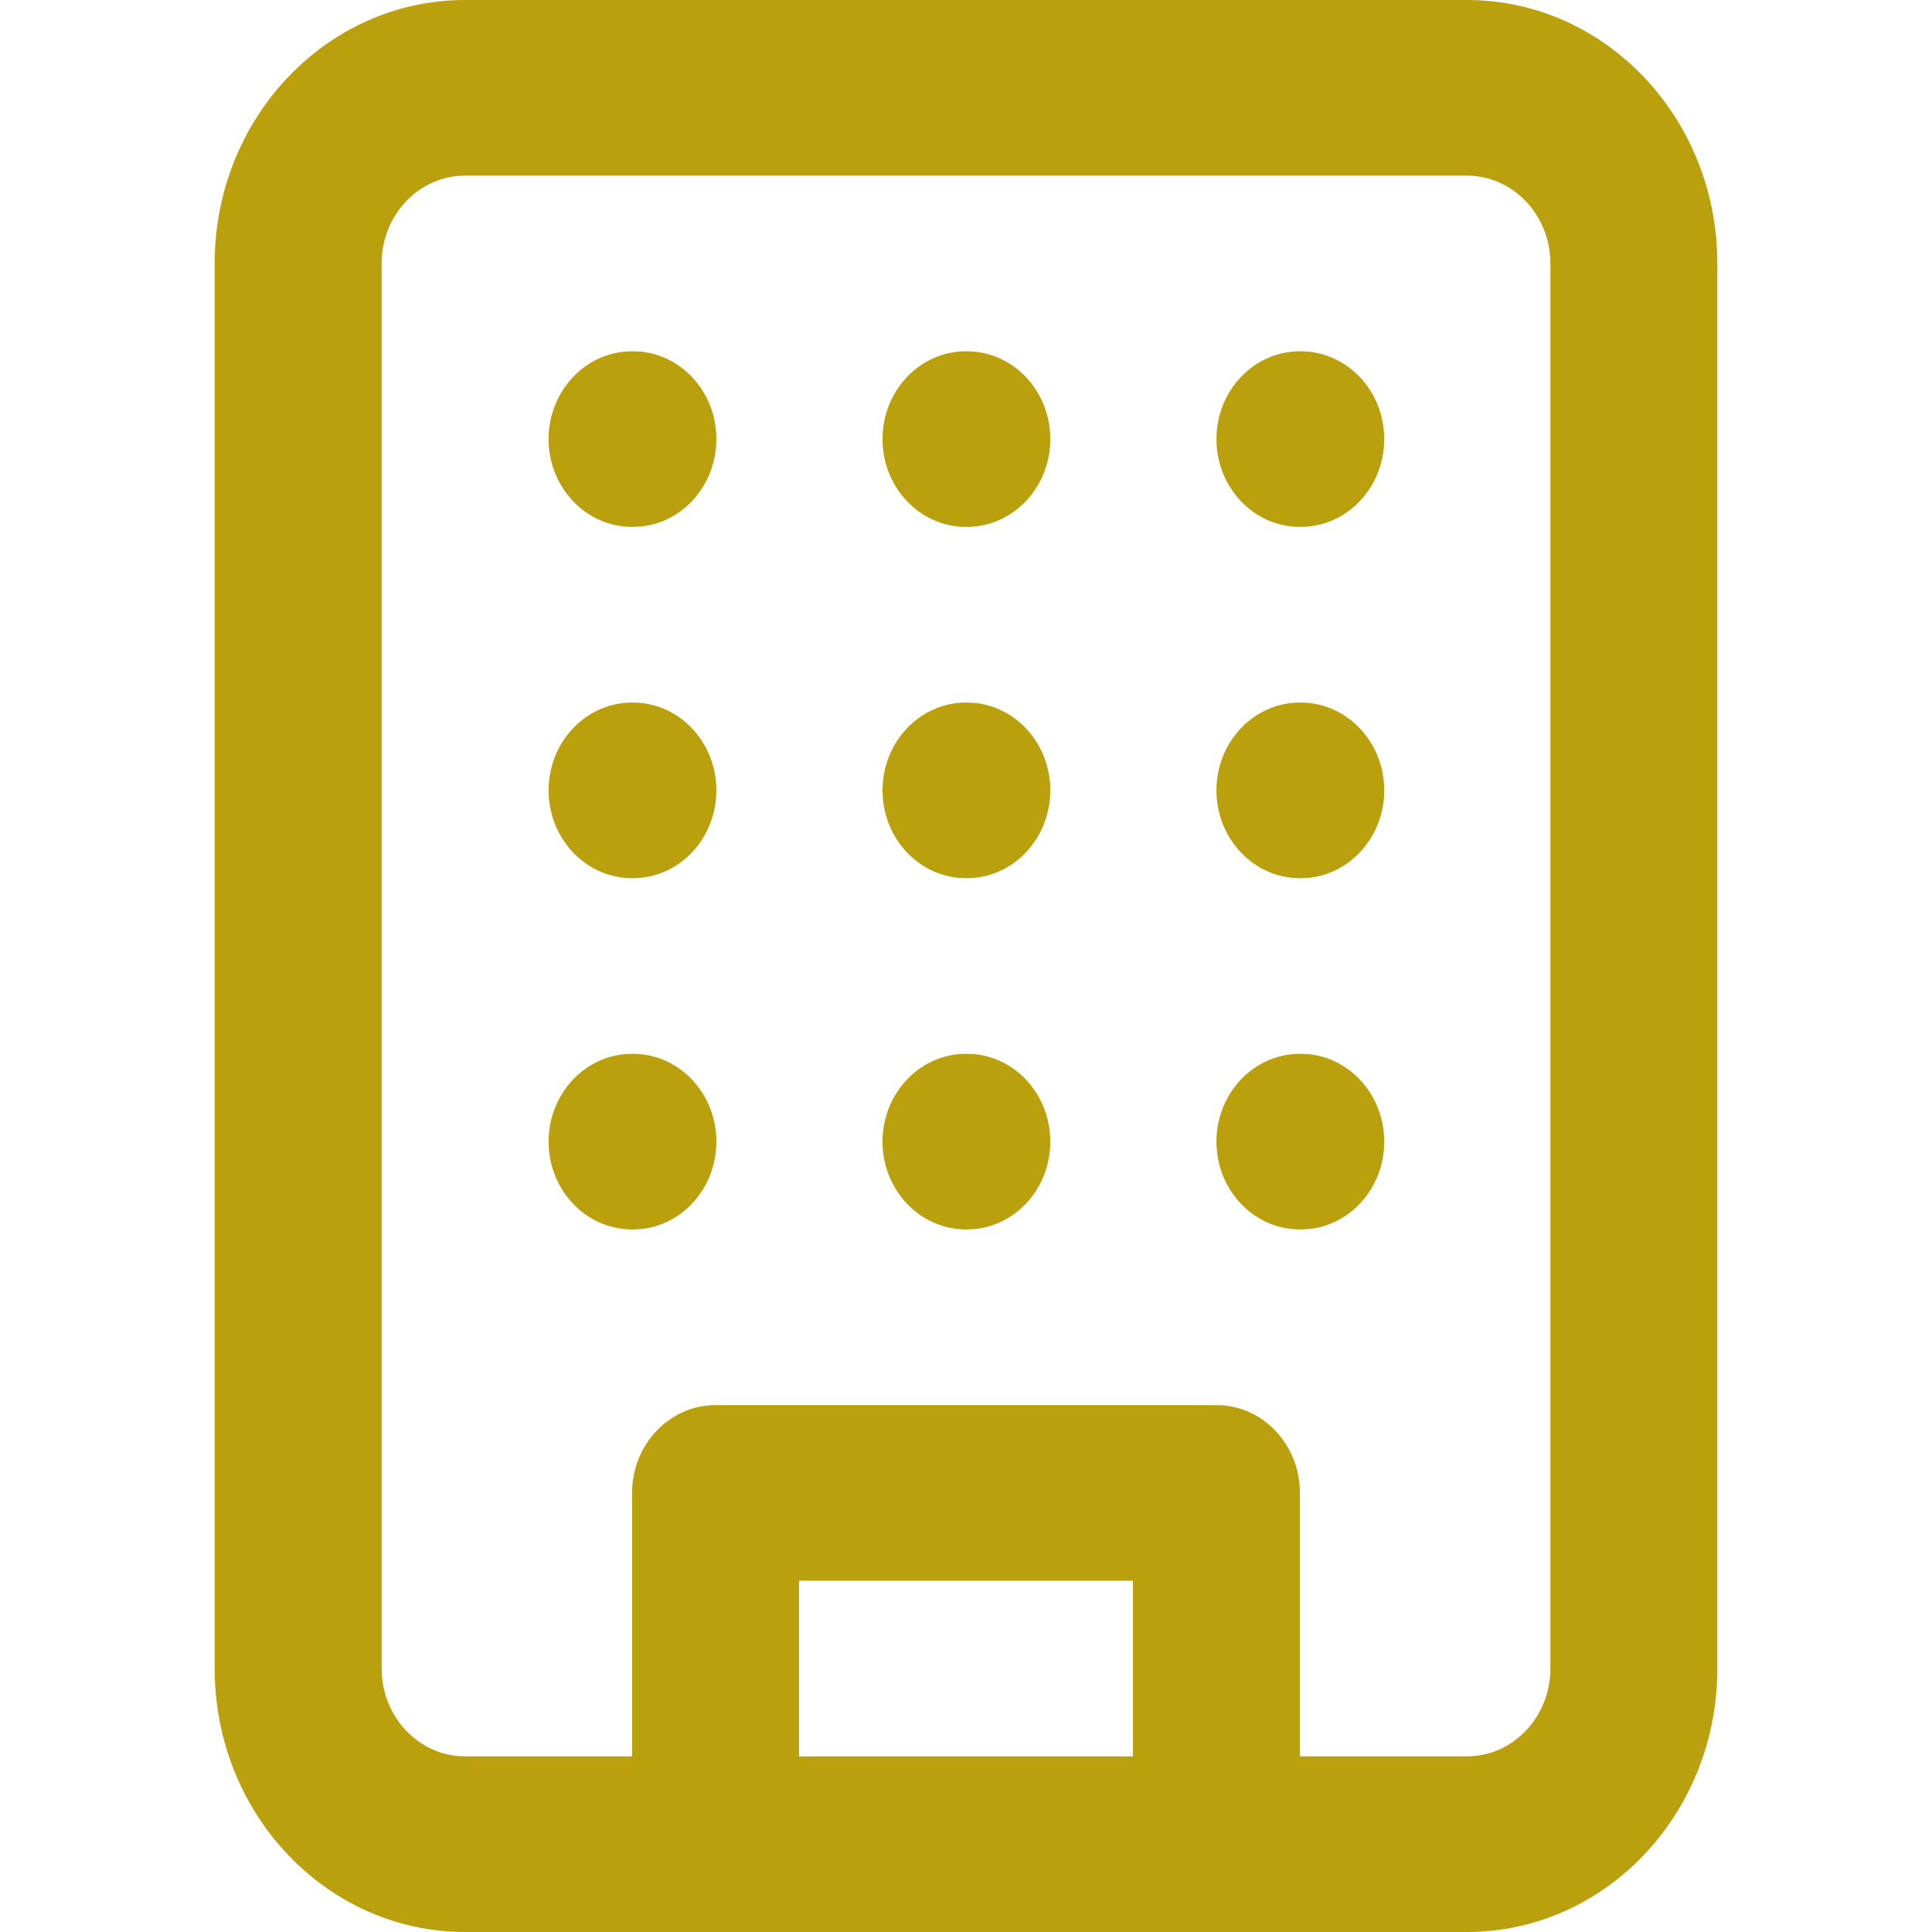 <?xml version="1.0" encoding="UTF-8"?>
<svg xmlns="http://www.w3.org/2000/svg" width="80" height="80" viewBox="0 0 80 80" fill="none">
  <path d="M50.37 58.182C52.279 58.182 53.827 59.81 53.827 61.818V72.727H60.741C62.65 72.727 64.198 71.099 64.198 69.091V10.909C64.198 8.901 62.65 7.273 60.741 7.273H19.259C17.35 7.273 15.803 8.901 15.803 10.909V69.091C15.803 71.099 17.35 72.727 19.259 72.727H26.173V61.818C26.173 59.81 27.721 58.182 29.63 58.182H50.37ZM33.086 72.727H46.914V65.454H33.086V72.727ZM26.207 43.636L26.561 43.654C28.304 43.84 29.663 45.39 29.663 47.273C29.663 49.156 28.304 50.705 26.561 50.891L26.207 50.909H26.173C24.264 50.909 22.716 49.281 22.716 47.273C22.716 45.264 24.264 43.636 26.173 43.636H26.207ZM40.034 43.636L40.388 43.654C42.131 43.84 43.49 45.39 43.49 47.273C43.49 49.156 42.131 50.705 40.388 50.891L40.034 50.909H40C38.091 50.909 36.543 49.281 36.543 47.273C36.543 45.264 38.091 43.636 40 43.636H40.034ZM53.861 43.636L54.215 43.654C55.958 43.84 57.318 45.39 57.318 47.273C57.318 49.156 55.958 50.705 54.215 50.891L53.861 50.909H53.827C51.918 50.909 50.37 49.281 50.37 47.273C50.37 45.264 51.918 43.636 53.827 43.636H53.861ZM26.207 29.091C28.116 29.091 29.663 30.719 29.663 32.727C29.663 34.736 28.116 36.364 26.207 36.364H26.173C24.264 36.364 22.716 34.736 22.716 32.727C22.716 30.719 24.264 29.091 26.173 29.091H26.207ZM40.034 29.091L40.388 29.109C42.131 29.295 43.49 30.845 43.49 32.727C43.49 34.61 42.131 36.16 40.388 36.346L40.034 36.364H40C38.091 36.364 36.543 34.736 36.543 32.727C36.543 30.719 38.091 29.091 40 29.091H40.034ZM53.861 29.091C55.77 29.091 57.318 30.719 57.318 32.727C57.318 34.736 55.77 36.364 53.861 36.364H53.827C51.918 36.364 50.37 34.736 50.37 32.727C50.37 30.719 51.918 29.091 53.827 29.091H53.861ZM26.207 14.546L26.561 14.563C28.304 14.749 29.663 16.299 29.663 18.182C29.663 20.065 28.304 21.614 26.561 21.8L26.207 21.818H26.173C24.264 21.818 22.716 20.19 22.716 18.182C22.716 16.174 24.264 14.546 26.173 14.546H26.207ZM40.034 14.546C41.943 14.546 43.49 16.174 43.49 18.182C43.49 20.19 41.943 21.818 40.034 21.818H40C38.091 21.818 36.543 20.19 36.543 18.182C36.543 16.174 38.091 14.546 40 14.546H40.034ZM53.861 14.546C55.77 14.546 57.318 16.174 57.318 18.182C57.318 20.19 55.77 21.818 53.861 21.818H53.827C51.918 21.818 50.37 20.19 50.37 18.182C50.37 16.174 51.918 14.546 53.827 14.546H53.861ZM71.111 69.091C71.111 75.116 66.468 80 60.741 80H19.259C13.532 80 8.889 75.116 8.889 69.091V10.909C8.889 4.884 13.532 0 19.259 0H60.741C66.468 0 71.111 4.884 71.111 10.909V69.091Z" fill="#BAA00D"></path>
</svg>

